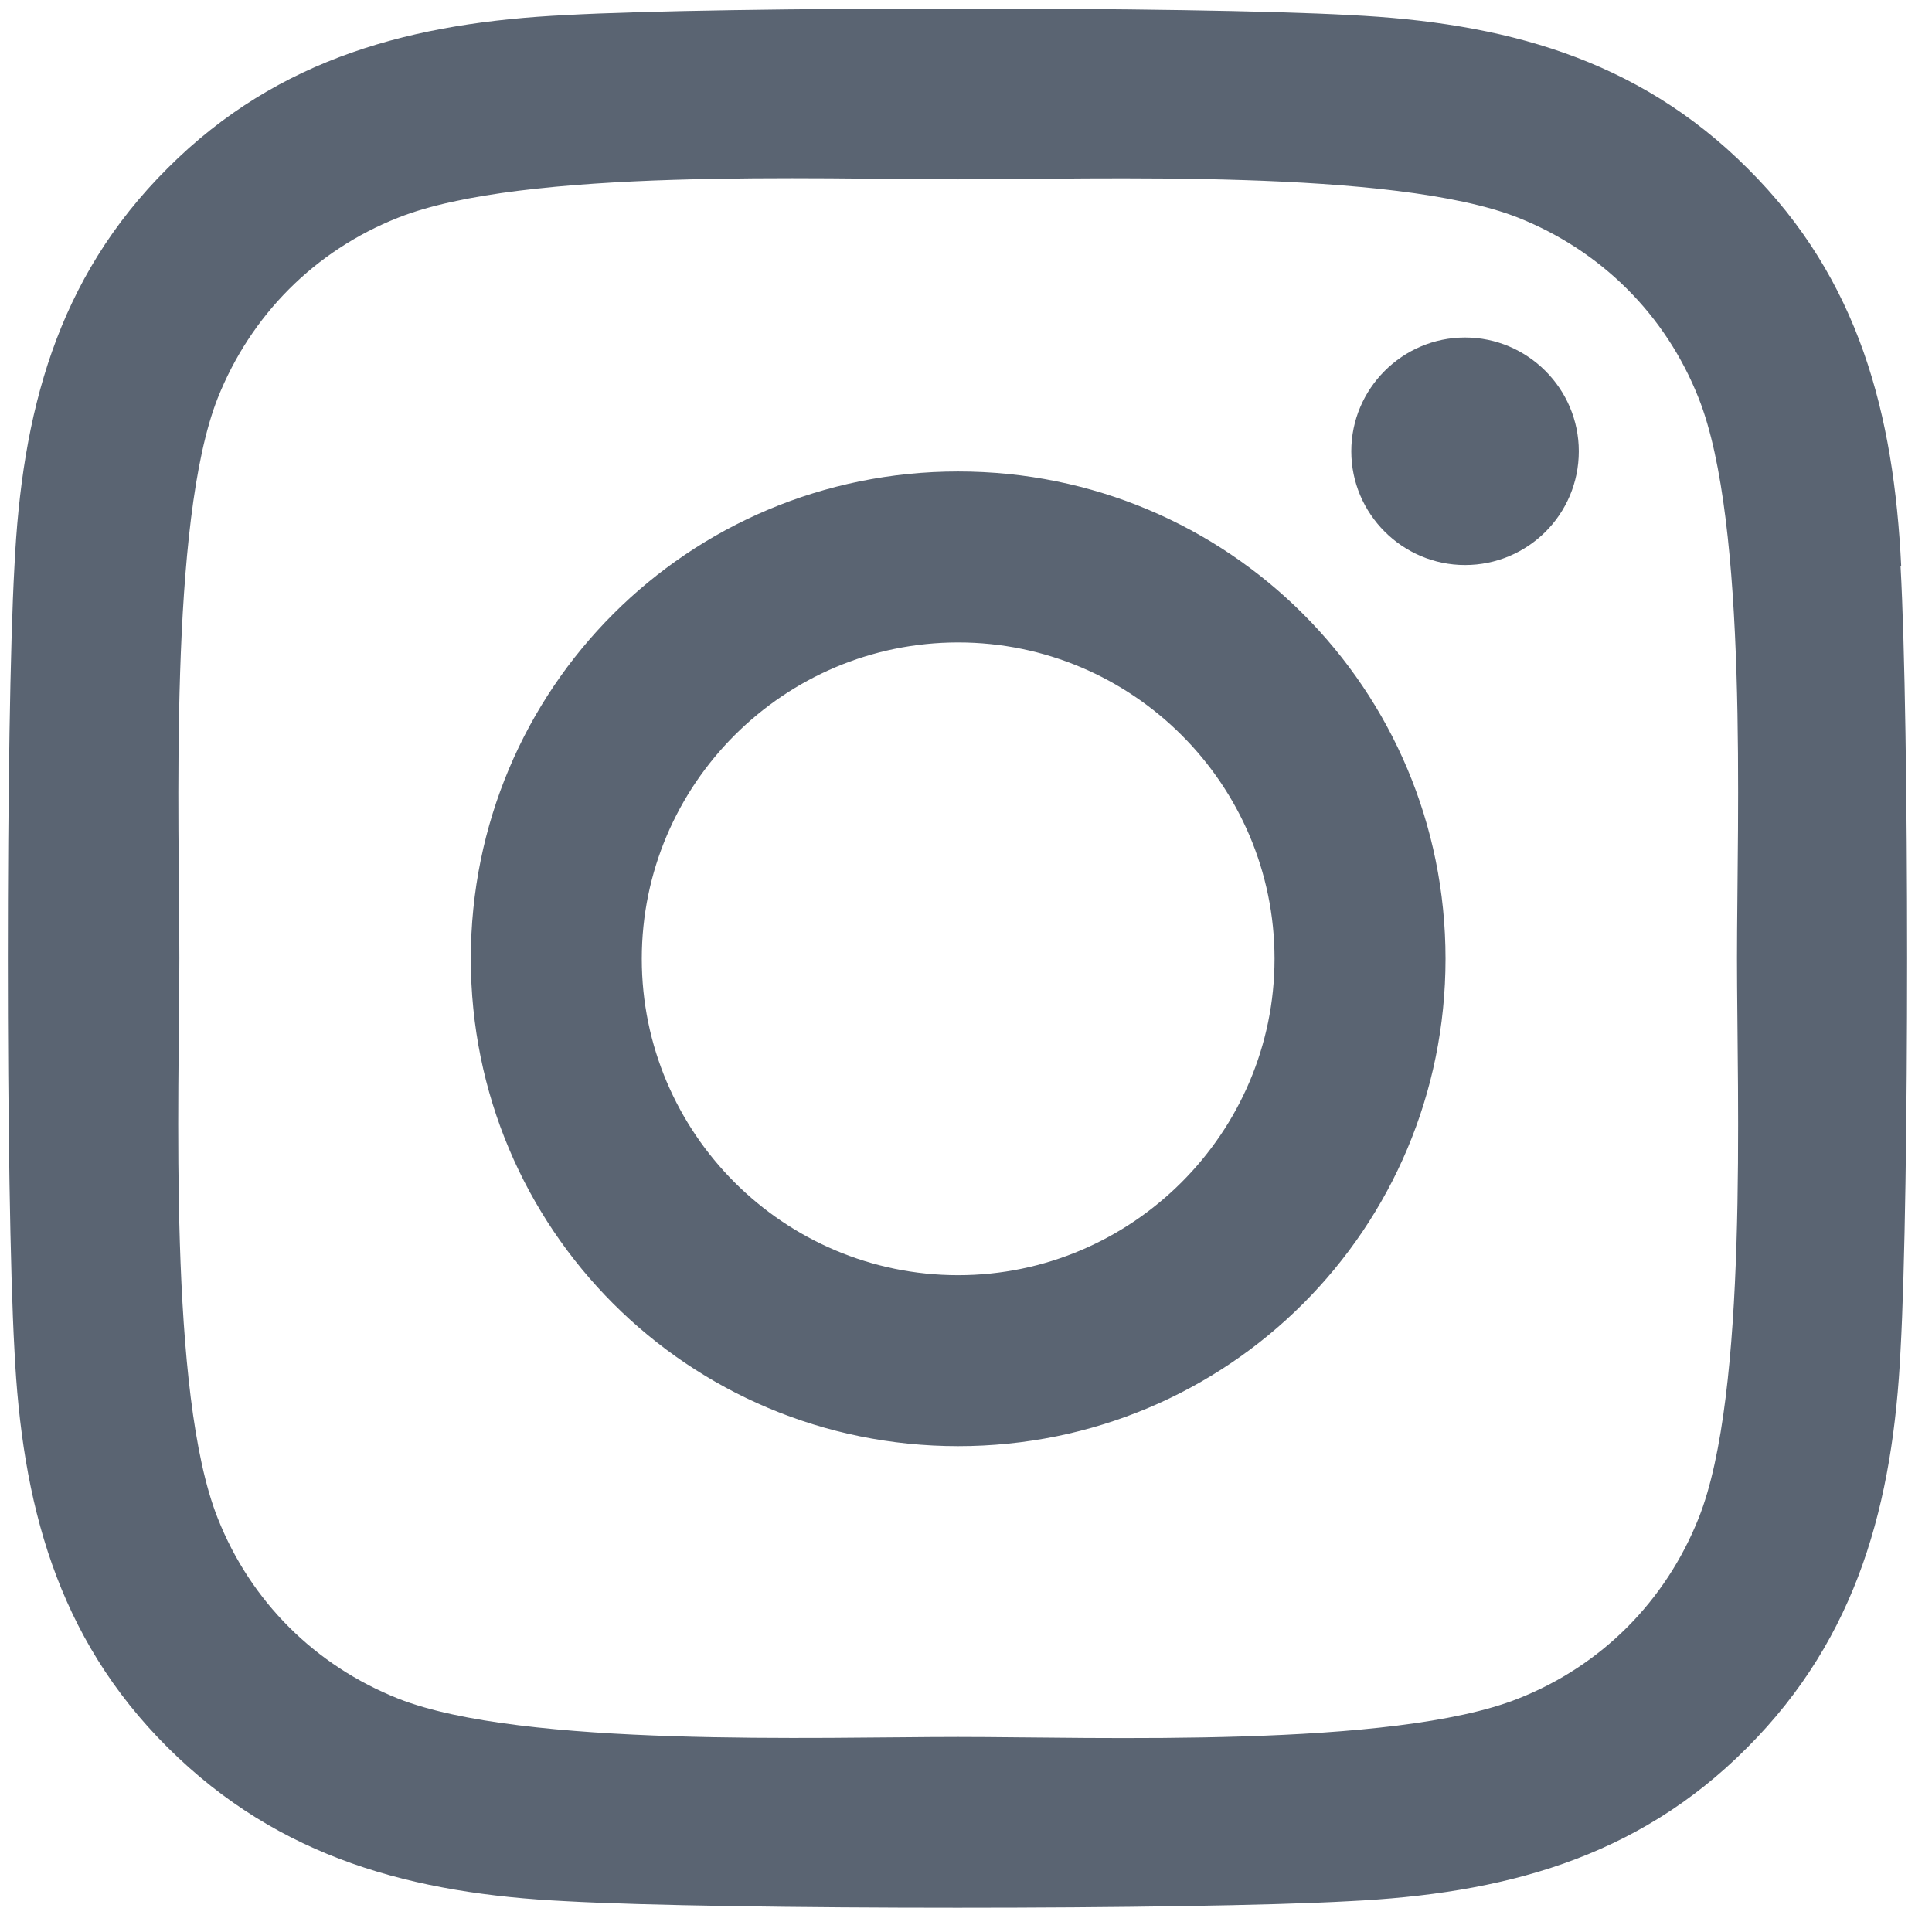 <svg width="59" height="59" viewBox="0 0 59 59" fill="none" xmlns="http://www.w3.org/2000/svg">
<path d="M29.261 14.398C21.018 14.398 14.378 21.037 14.378 29.28C14.378 37.523 21.018 44.163 29.261 44.163C37.504 44.163 44.144 37.523 44.144 29.28C44.144 21.037 37.504 14.398 29.261 14.398ZM29.261 38.942C23.937 38.942 19.599 34.604 19.599 29.28C19.599 23.956 23.937 19.619 29.261 19.619C34.585 19.619 38.922 23.956 38.922 29.28C38.922 34.604 34.564 38.942 29.261 38.942ZM48.214 13.781C48.214 15.713 46.651 17.255 44.74 17.255C42.828 17.255 41.266 15.693 41.266 13.781C41.266 11.869 42.828 10.307 44.74 10.307C46.651 10.307 48.214 11.869 48.214 13.781ZM58.06 17.296C57.834 12.65 56.786 8.539 53.373 5.147C49.982 1.755 45.87 0.686 41.225 0.46C36.435 0.193 22.066 0.193 17.276 0.46C12.651 0.686 8.519 1.735 5.128 5.127C1.715 8.518 0.667 12.63 0.441 17.296C0.173 22.086 0.173 36.434 0.441 41.224C0.667 45.869 1.715 49.981 5.128 53.373C8.54 56.764 12.631 57.833 17.276 58.059C22.066 58.327 36.414 58.327 41.204 58.059C45.85 57.833 49.961 56.785 53.353 53.373C56.745 49.981 57.814 45.869 58.04 41.224C58.307 36.434 58.307 22.086 58.04 17.296H58.06ZM51.873 46.363C50.866 48.891 48.913 50.865 46.364 51.872C42.54 53.393 33.475 53.044 29.261 53.044C25.047 53.044 15.961 53.373 12.158 51.872C9.629 50.865 7.656 48.912 6.649 46.363C5.128 42.539 5.477 33.474 5.477 29.26C5.477 25.046 5.148 15.96 6.649 12.157C7.656 9.628 9.609 7.655 12.158 6.648C15.981 5.127 25.047 5.476 29.261 5.476C33.475 5.476 42.561 5.147 46.364 6.648C48.892 7.655 50.866 9.608 51.873 12.157C53.394 15.98 53.045 25.046 53.045 29.26C53.045 33.474 53.394 42.56 51.873 46.363Z" fill="#5A6472"/>
</svg>
